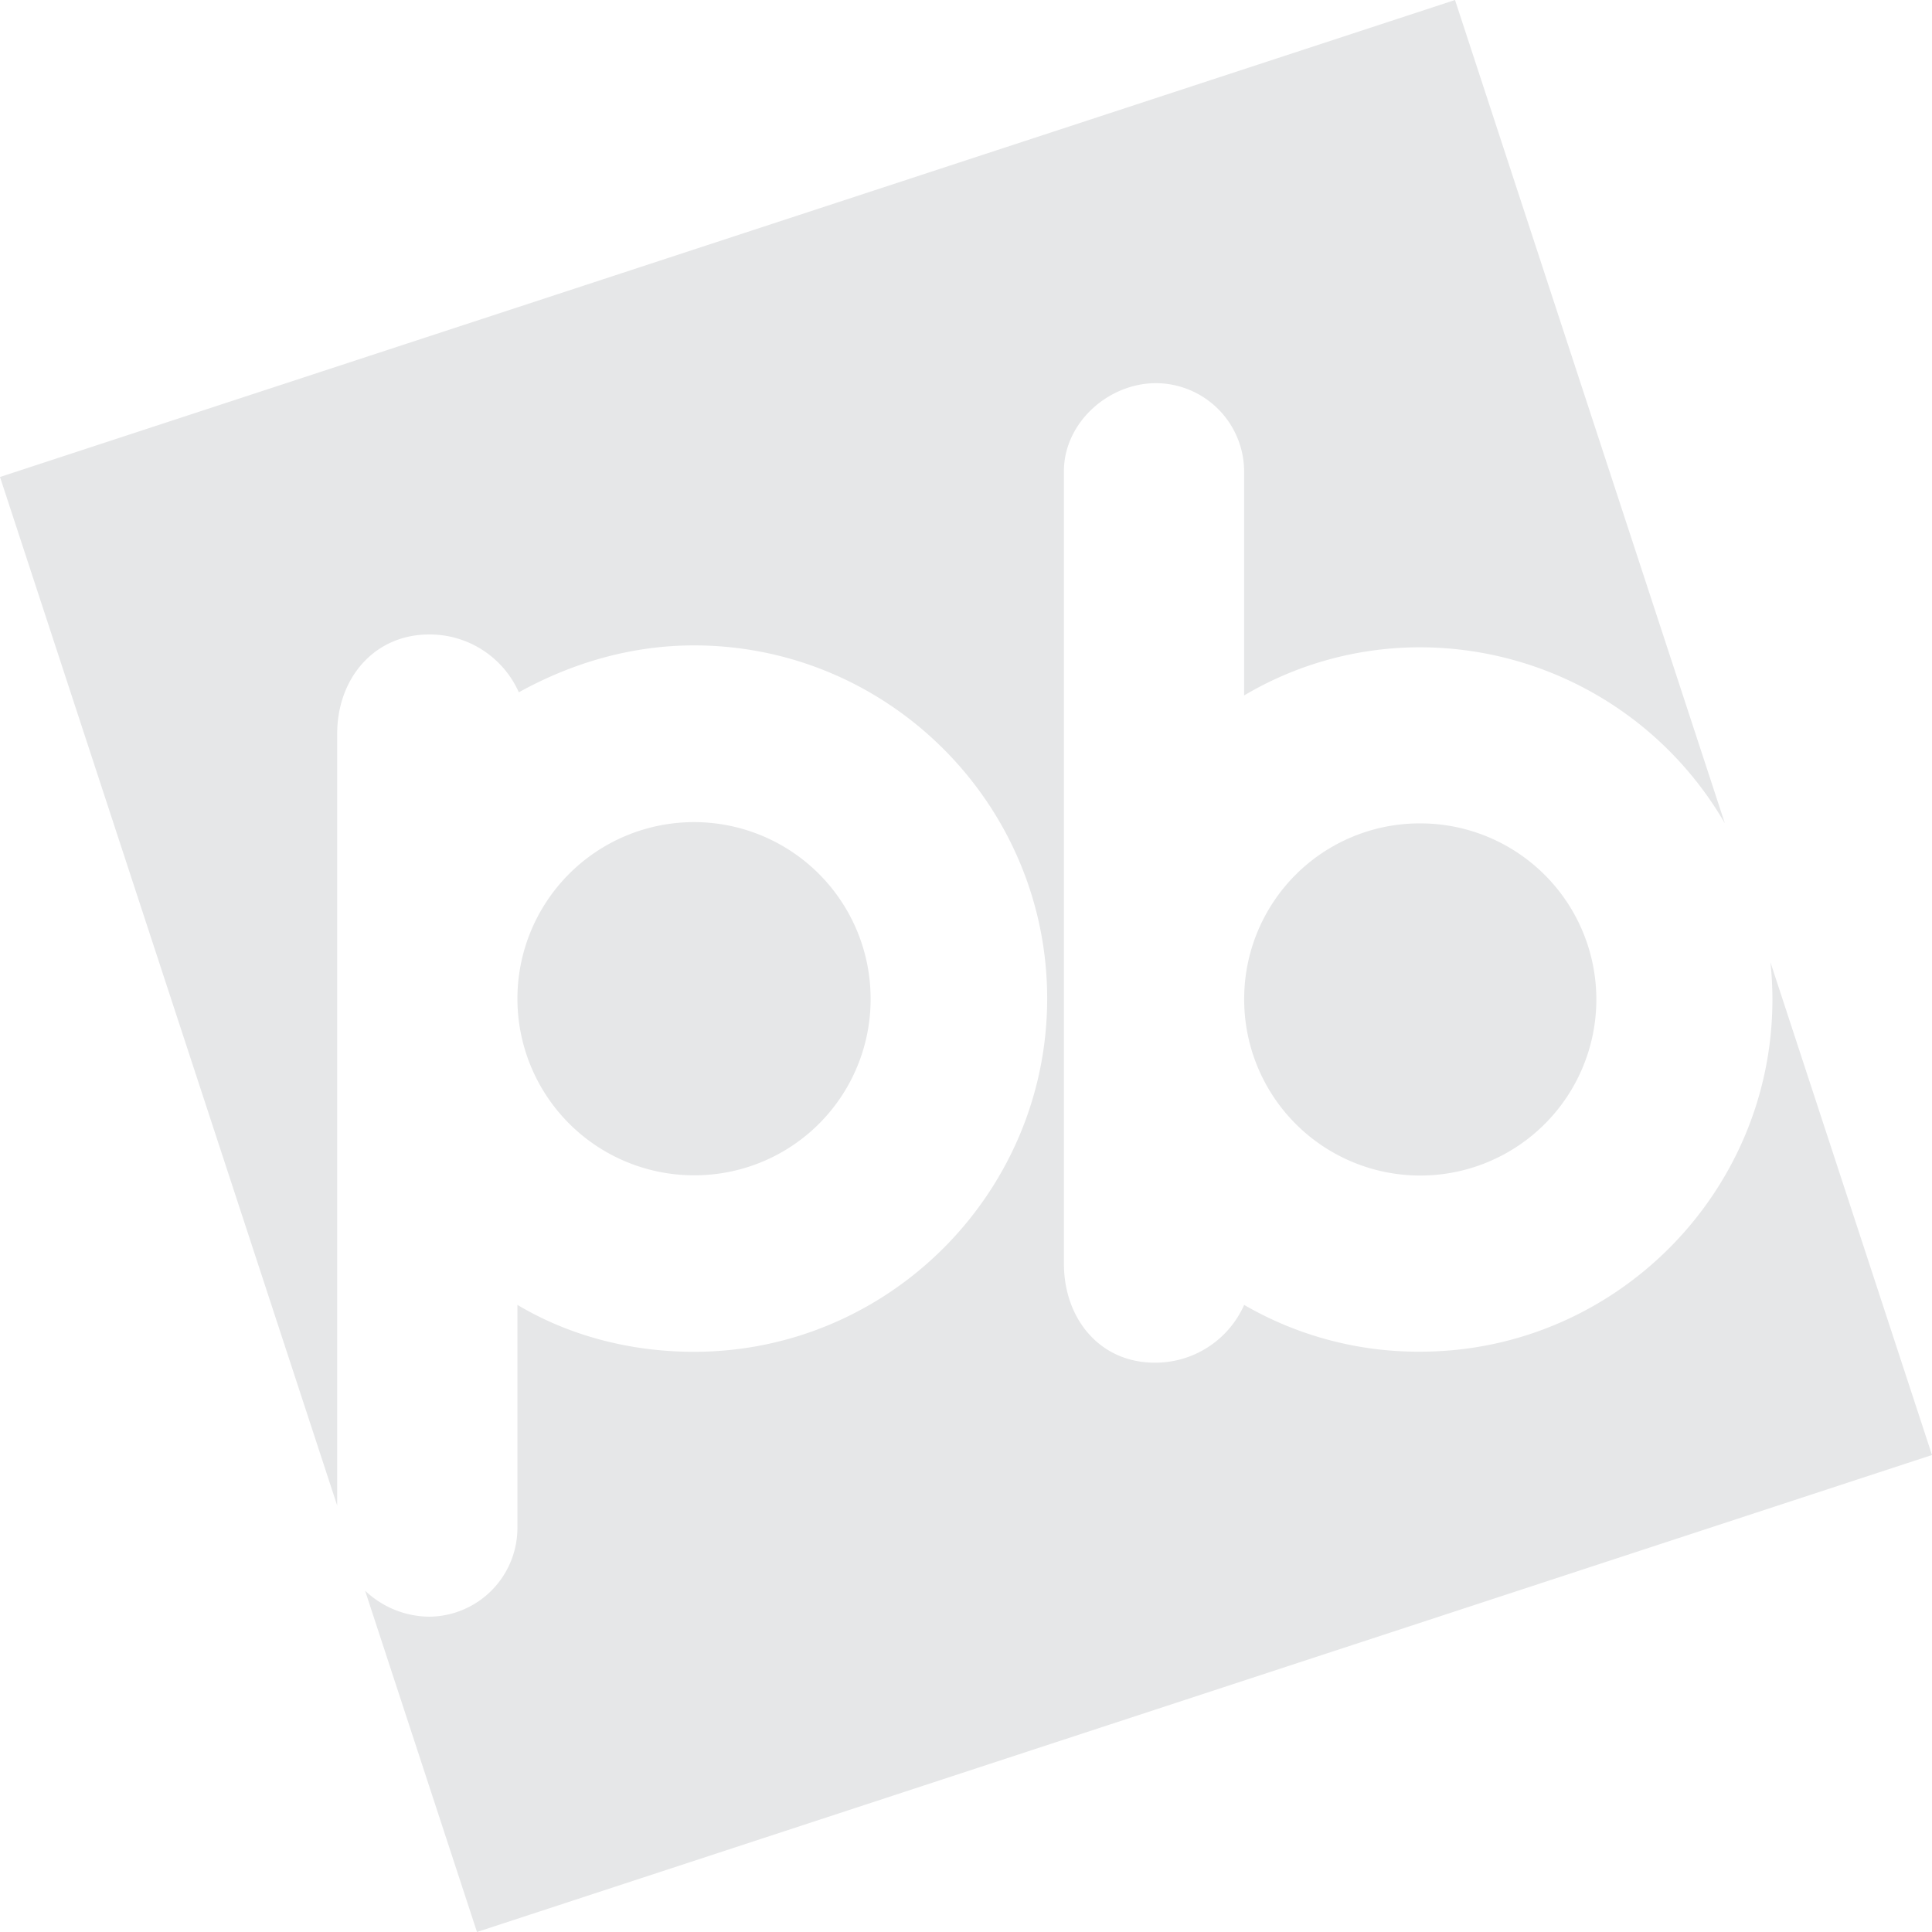 <svg id="Layer_1" data-name="Layer 1" xmlns="http://www.w3.org/2000/svg" viewBox="0 0 720 720"><defs><style>.cls-1{fill:#e6e7e8;}</style></defs><title>pb_square_logo_white</title><path class="cls-1" d="M659.79,358.59a131.66,131.66,0,0,1,.74,13.89c0,72.29-59,131.25-131.25,131.25a129.38,129.38,0,0,1-65.62-17.43,36.22,36.22,0,0,1-33.33,21.53c-20.51,0-33.84-16.41-33.84-36.91V175.6c0-17.94,16.41-32.81,34.35-32.81a33,33,0,0,1,32.81,32.81v83.57a128.36,128.36,0,0,1,65.62-17.94,131.39,131.39,0,0,1,113.53,65.59L542.24,0,0,177.76,125.66,561.07V273.45c0-20.56,13.71-37,34.27-37A36.33,36.33,0,0,1,193.35,258c19.53-10.8,41.64-17.48,65.29-17.48,72.49,0,131.61,59.12,131.61,131.61S331.13,503.78,258.64,503.78c-24.16,0-46.79-6.17-65.81-17.48v83.29a33.13,33.13,0,0,1-32.9,32.9,35.07,35.07,0,0,1-23.87-9.69L177.76,720,720,542.24Z"/><path class="cls-1" d="M463.67,372.47a65.62,65.62,0,1,0,65.62-65.62A65.42,65.42,0,0,0,463.67,372.47Z"/><path class="cls-1" d="M324.45,372.16A65.81,65.81,0,1,0,258.64,438,65.61,65.61,0,0,0,324.45,372.16Z"/></svg>